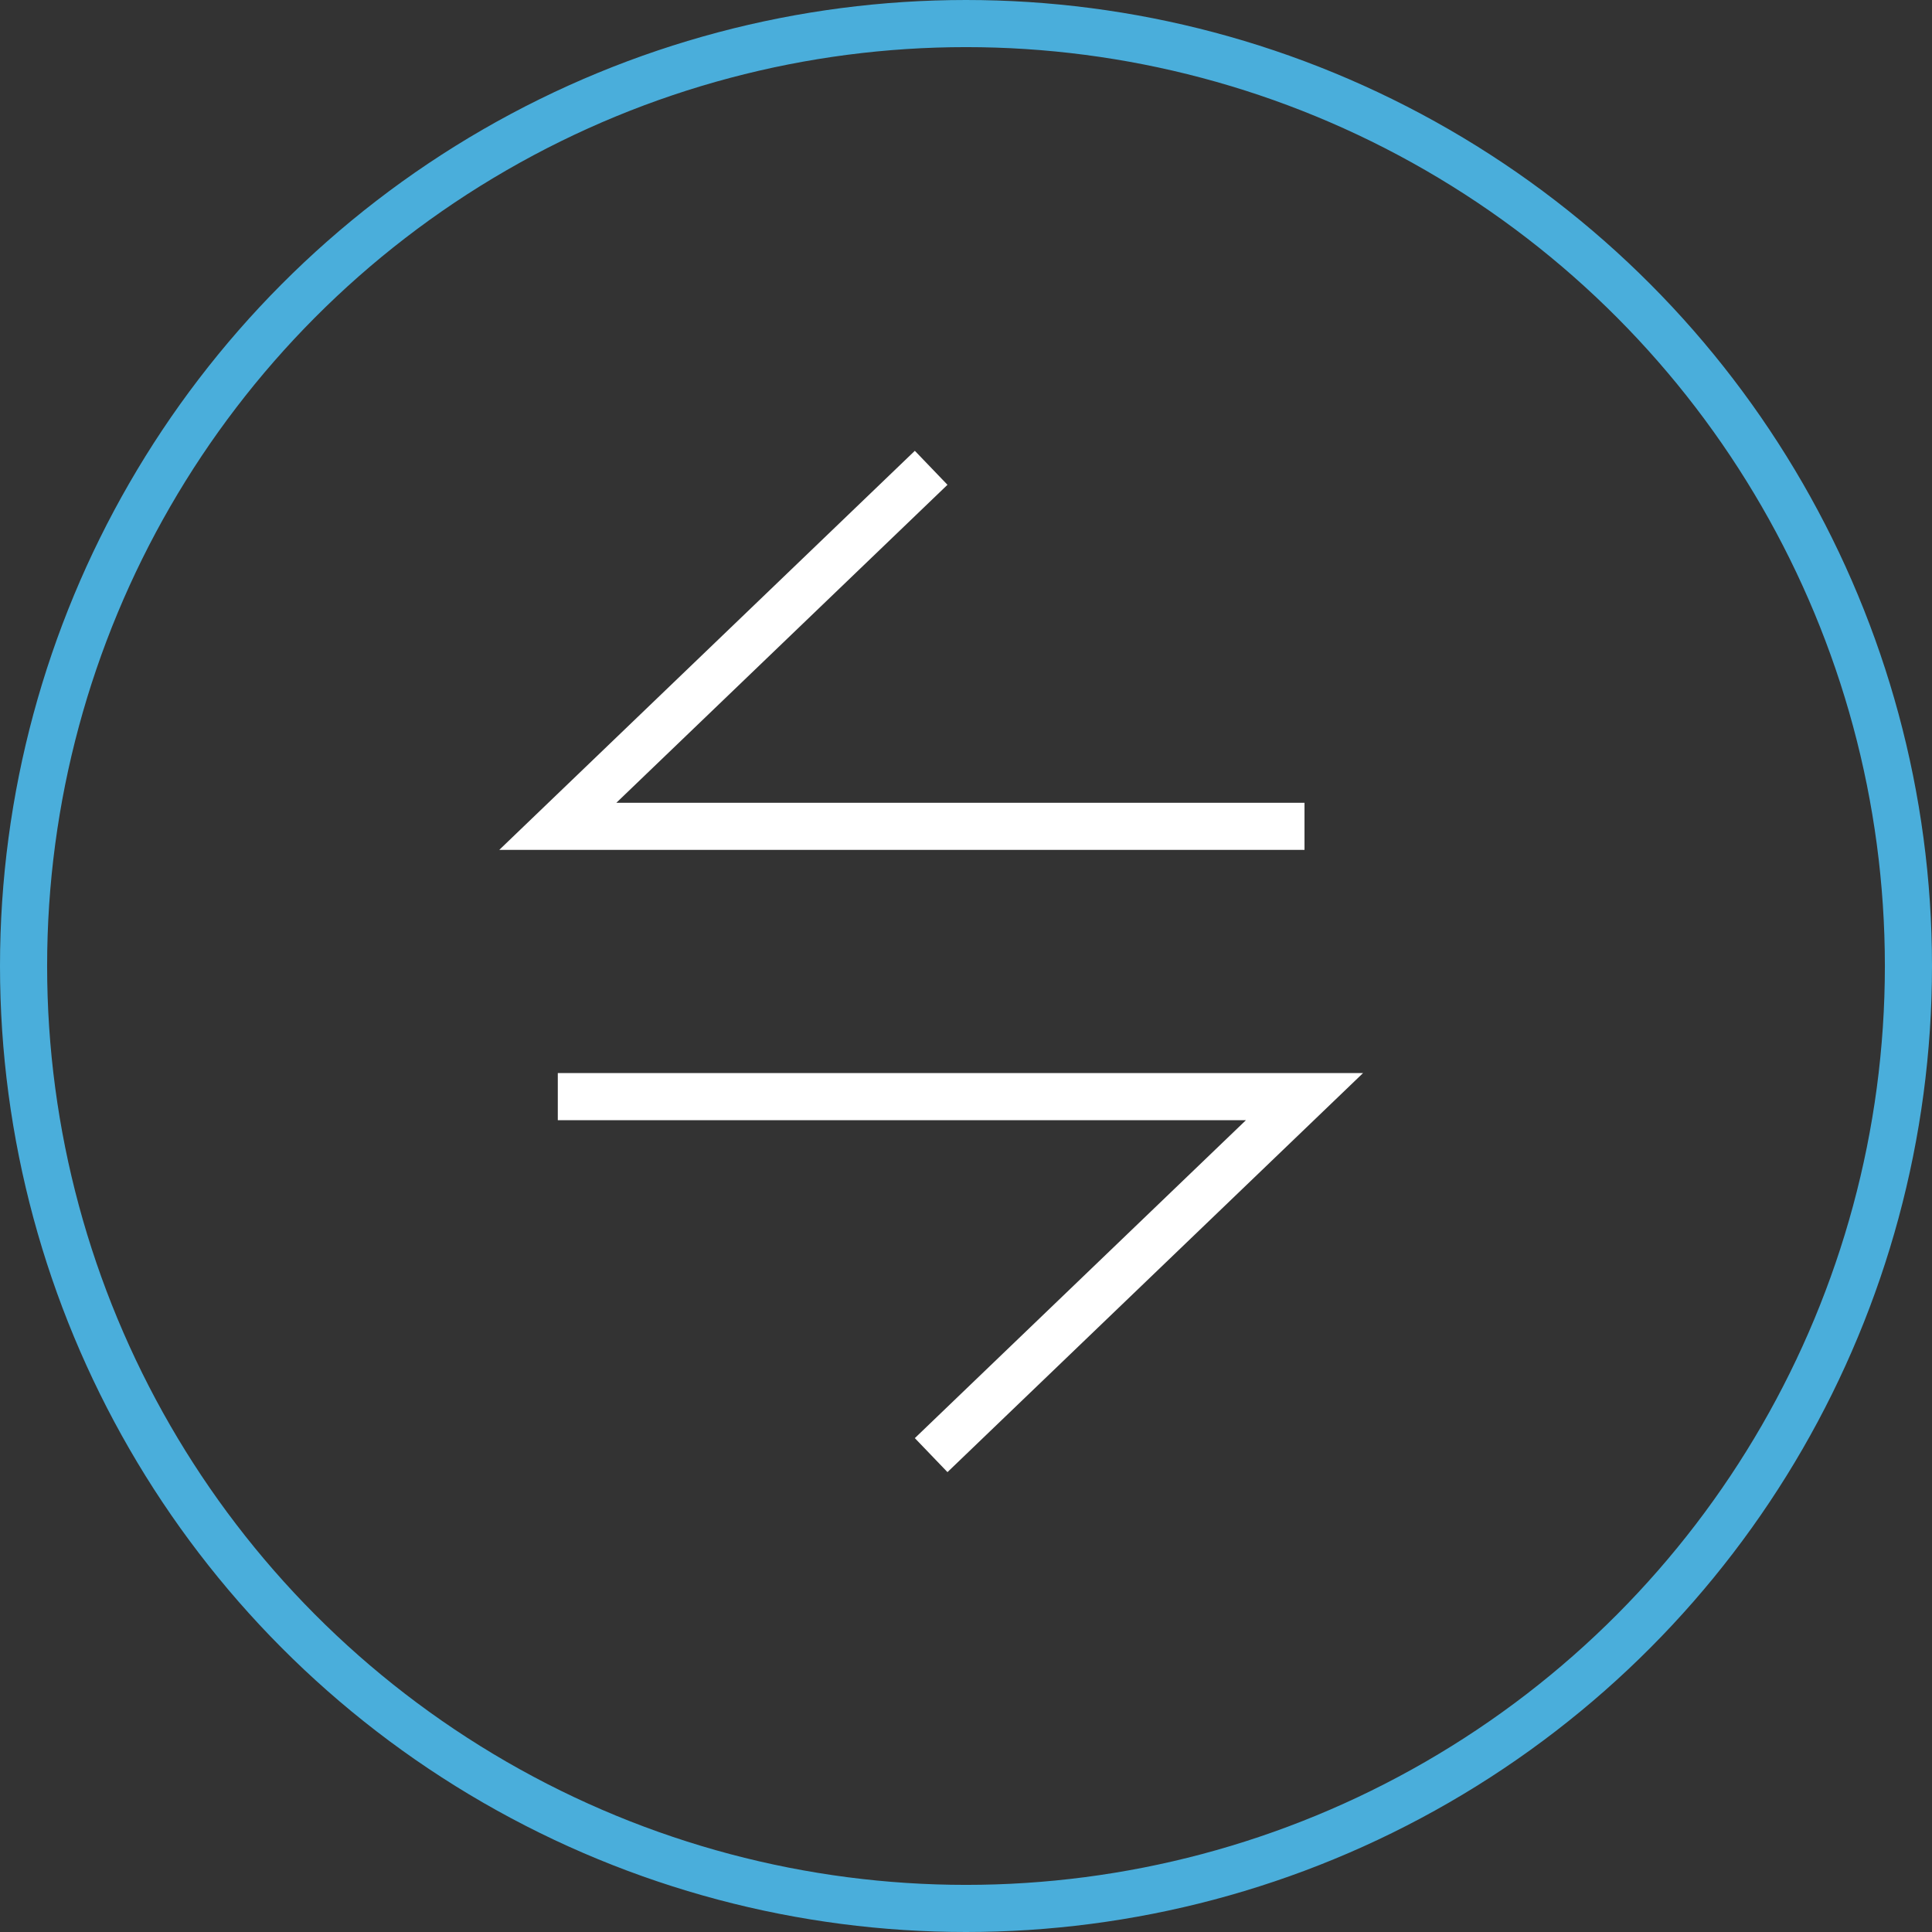 <?xml version="1.0" encoding="UTF-8"?>
<svg width="82px" height="82px" viewBox="0 0 82 82" version="1.1" xmlns="http://www.w3.org/2000/svg" xmlns:xlink="http://www.w3.org/1999/xlink">
    <rect x="0" y="0" width="82" height="82" fill="#333333" stroke="none"/>
    <title>packaging-material-procurement</title>
    <g id="Stati-per-sviluppo" stroke="none" stroke-width="1" fill="none" fill-rule="evenodd">
        <g id="Icone-servizi" transform="translate(-789, -57)" stroke-width="2">
            <g id="packaging-material-procurement" transform="translate(790, 58)">
                <polyline id="Path-Copy" stroke="#FFFFFF" transform="translate(38.521, 53.152) scale(-1, -1) translate(-38.521, -53.152) " points="38.521 45.544 22.675 60.76 54.367 60.76"></polyline>
                <polyline id="Path-Copy-2" stroke="#FFFFFF" points="38.521 18.855 22.675 34.072 54.367 34.072"></polyline>
                <circle id="Oval-Copy-8" stroke="#4AAEDB" cx="40" cy="40" r="40"></circle>
            </g>
        </g>
    </g>
</svg>